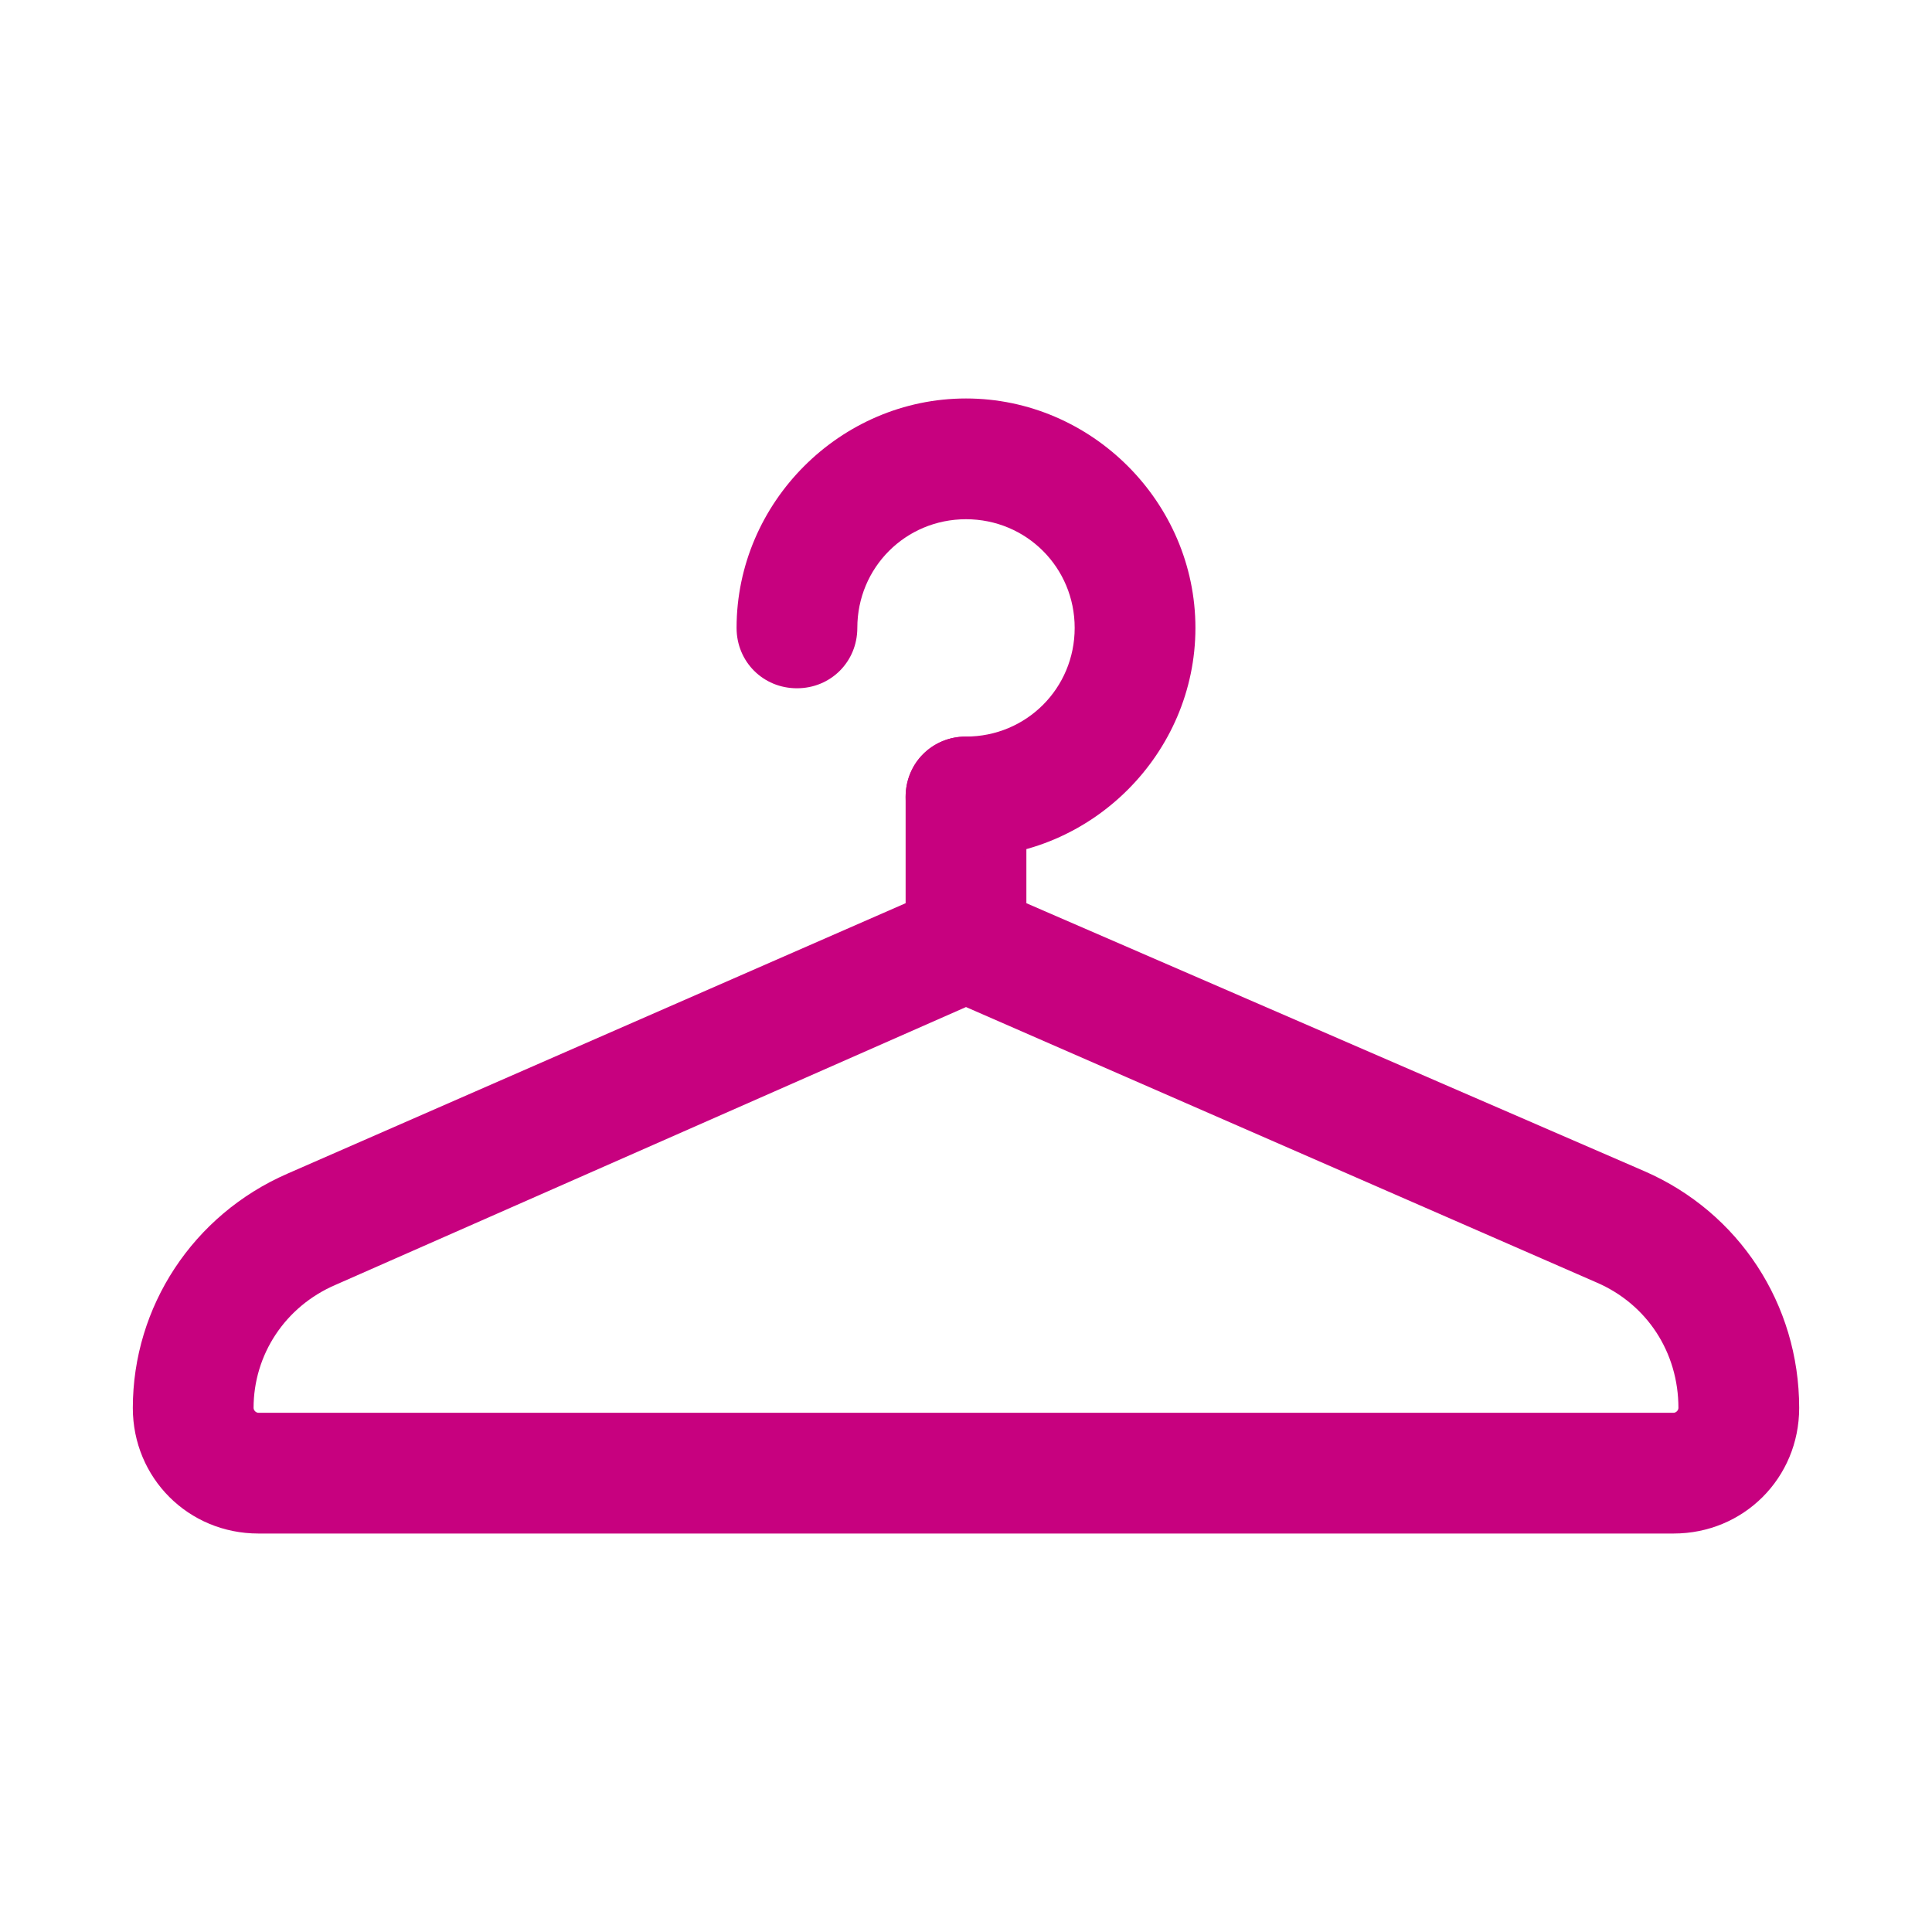 <?xml version="1.0" encoding="utf-8"?>
<!-- Generator: Adobe Illustrator 26.3.1, SVG Export Plug-In . SVG Version: 6.00 Build 0)  -->
<svg version="1.1" id="Laag_1" xmlns="http://www.w3.org/2000/svg" xmlns:xlink="http://www.w3.org/1999/xlink" x="0px" y="0px"
	 viewBox="0 0 80 80" style="enable-background:new 0 0 80 80;" xml:space="preserve">
<style type="text/css">
	.st0{fill:#C7017F;}
</style>
<path class="st0" d="M69.3,63.5H10.7c-2.9,0-5.2-2.3-5.2-5.2c0-4.2,2.5-8,6.4-9.7l25.6-11.2V33c0-1.4,1.1-2.5,2.5-2.5
	s2.5,1.1,2.5,2.5v4.4l25.6,11.1c3.9,1.7,6.4,5.5,6.4,9.8C74.5,61.2,72.2,63.5,69.3,63.5z M40,41.7L13.9,53.2
	c-2.1,0.9-3.4,2.9-3.4,5.1c0,0.1,0.1,0.2,0.2,0.2h58.6c0.1,0,0.2-0.1,0.2-0.2c0-2.3-1.3-4.3-3.4-5.2L40,41.7z"/>
<path class="st0" d="M40,35.5c-1.4,0-2.5-1.1-2.5-2.5s1.1-2.5,2.5-2.5c2.5,0,4.5-2,4.5-4.5s-2-4.5-4.5-4.5s-4.5,2-4.5,4.5
	c0,1.4-1.1,2.5-2.5,2.5s-2.5-1.1-2.5-2.5c0-5.2,4.3-9.5,9.5-9.5s9.5,4.3,9.5,9.5S45.2,35.5,40,35.5z"/>
</svg>
